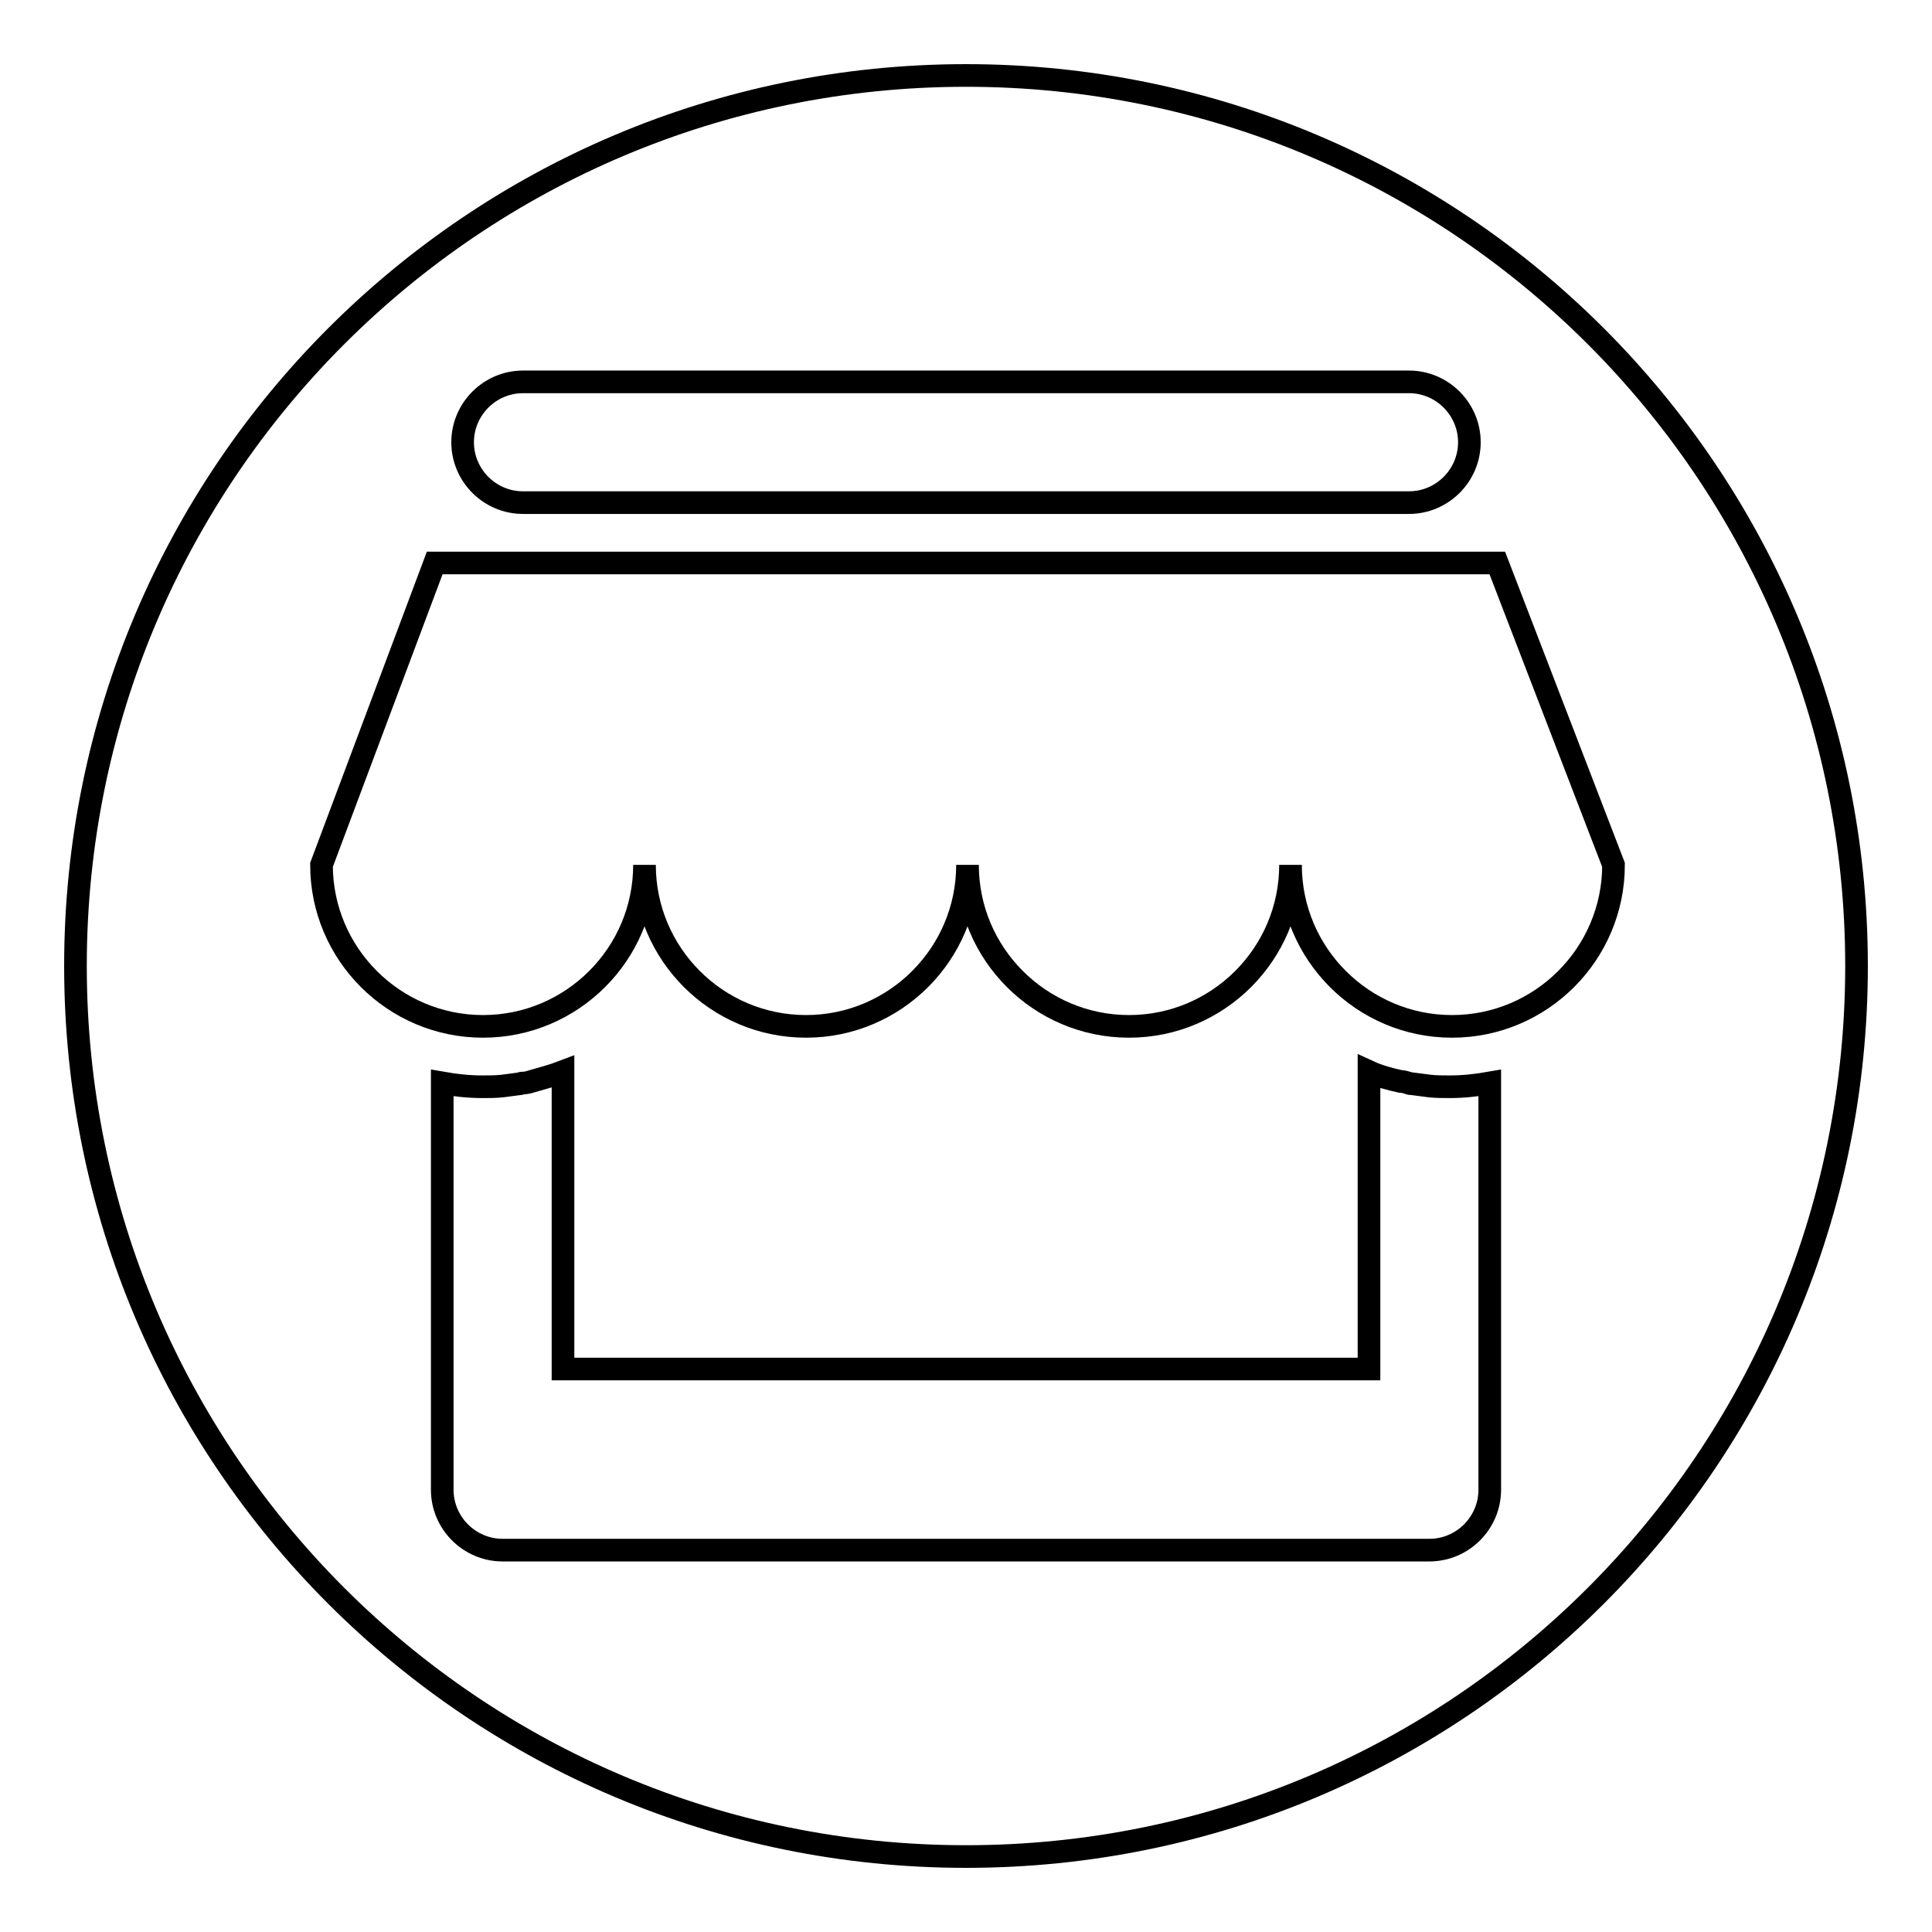 <?xml version="1.0" encoding="utf-8"?>
<!-- Svg Vector Icons : http://www.onlinewebfonts.com/icon -->
<!DOCTYPE svg PUBLIC "-//W3C//DTD SVG 1.1//EN" "http://www.w3.org/Graphics/SVG/1.1/DTD/svg11.dtd">
<svg version="1.1" xmlns="http://www.w3.org/2000/svg" xmlns:xlink="http://www.w3.org/1999/xlink" x="0px" y="0px" viewBox="0 0 256 256" enable-background="new 0 0 256 256" xml:space="preserve">
<g><g><path stroke-width="3" fill-opacity="0" stroke="#000000"  d="M10,128c0,65.2,52.8,118,118,118c65.2,0,118-52.8,118-118c0-65.2-52.8-118-118-118C62.8,10,10,62.8,10,128z"/><path stroke-width="3" fill-opacity="0" stroke="#000000"  d="M69.3,66.6h117.4c4.4,0,8-3.6,8-8s-3.6-8-8-8H69.3c-4.4,0-8,3.6-8,8C61.3,63,64.9,66.6,69.3,66.6z M198.4,74.6H57.6l-15,40c0,11.8,9.6,21.4,21.4,21.4c11.8,0,21.4-9.6,21.4-21.4c0,11.8,9.6,21.4,21.4,21.4c11.8,0,21.4-9.6,21.4-21.4c0,11.8,9.6,21.4,21.4,21.4c11.8,0,21.4-9.6,21.4-21.4c0,11.8,9.6,21.4,21.4,21.4c11.8,0,21.4-9.6,21.4-21.4L198.4,74.6z M189.4,143.9L189.4,143.9c-0.8-0.1-1.5-0.2-2.3-0.3c-0.2,0-0.3,0-0.5-0.1c-0.3-0.1-0.7-0.2-1-0.2c-1.4-0.3-2.9-0.7-4.2-1.3v39.4H74.6V142c-1.3,0.5-2.8,0.9-4.2,1.3c-0.3,0.1-0.7,0.2-1,0.2c-0.2,0-0.3,0-0.5,0.1c-0.7,0.1-1.5,0.2-2.3,0.3l0,0c-0.9,0.1-1.8,0.1-2.7,0.1c-1.8,0-3.6-0.2-5.3-0.5v53.9c0,4.4,3.6,8,8,8h122.8c4.4,0,8-3.6,8-8v-53.9c-1.7,0.3-3.5,0.5-5.3,0.5C191.2,144,190.3,144,189.4,143.9z"/></g></g>
</svg>